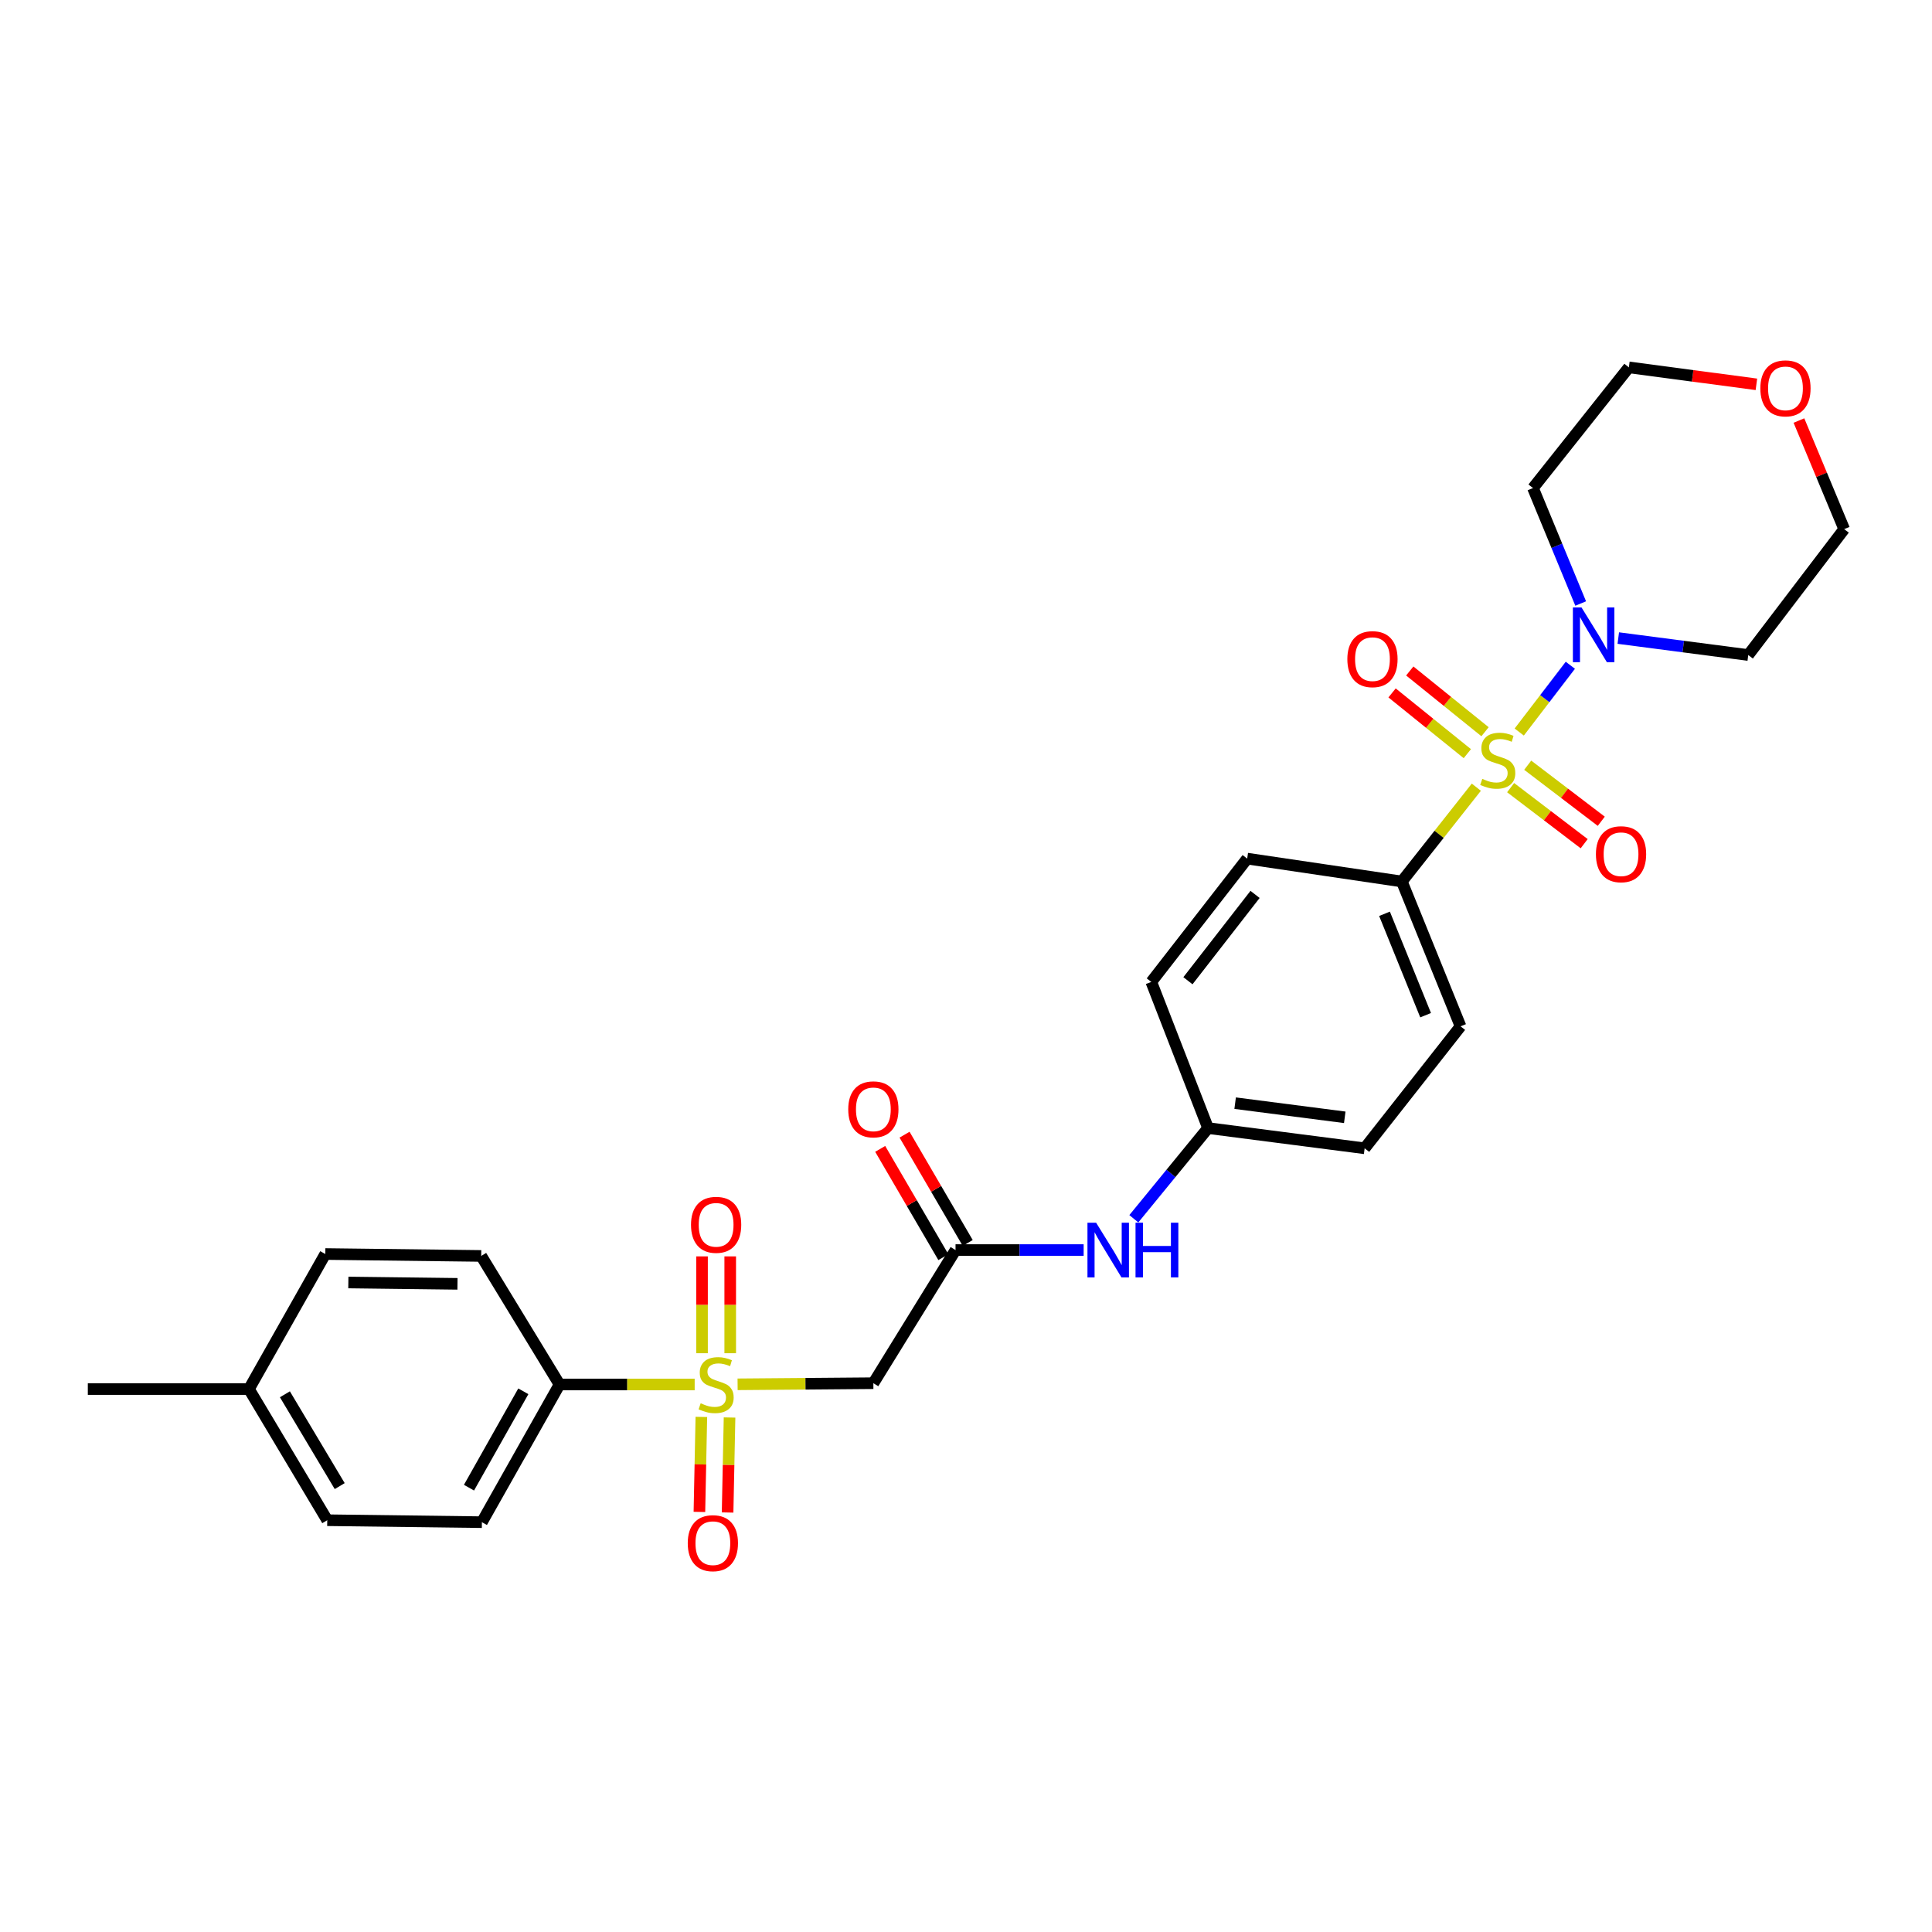 <?xml version='1.0' encoding='iso-8859-1'?>
<svg version='1.1' baseProfile='full'
              xmlns='http://www.w3.org/2000/svg'
                      xmlns:rdkit='http://www.rdkit.org/xml'
                      xmlns:xlink='http://www.w3.org/1999/xlink'
                  xml:space='preserve'
width='1000px' height='1000px' viewBox='0 0 1000 1000'>
<!-- END OF HEADER -->
<rect style='opacity:1.0;fill:#FFFFFF;stroke:none' width='1000' height='1000' x='0' y='0'> </rect>
<path class='bond-1' d='M 786.353,378.9 L 799.581,361.621' style='fill:none;fill-rule:evenodd;stroke:#CCCC00;stroke-width:6px;stroke-linecap:butt;stroke-linejoin:miter;stroke-opacity:1' />
<path class='bond-1' d='M 799.581,361.621 L 812.809,344.341' style='fill:none;fill-rule:evenodd;stroke:#0000FF;stroke-width:6px;stroke-linecap:butt;stroke-linejoin:miter;stroke-opacity:1' />
<path class='bond-4' d='M 764.15,407.452 L 744.868,431.853' style='fill:none;fill-rule:evenodd;stroke:#CCCC00;stroke-width:6px;stroke-linecap:butt;stroke-linejoin:miter;stroke-opacity:1' />
<path class='bond-4' d='M 744.868,431.853 L 725.587,456.255' style='fill:none;fill-rule:evenodd;stroke:#000000;stroke-width:6px;stroke-linecap:butt;stroke-linejoin:miter;stroke-opacity:1' />
<path class='bond-6' d='M 768.651,378.74 L 749.172,363.018' style='fill:none;fill-rule:evenodd;stroke:#CCCC00;stroke-width:6px;stroke-linecap:butt;stroke-linejoin:miter;stroke-opacity:1' />
<path class='bond-6' d='M 749.172,363.018 L 729.693,347.297' style='fill:none;fill-rule:evenodd;stroke:#FF0000;stroke-width:6px;stroke-linecap:butt;stroke-linejoin:miter;stroke-opacity:1' />
<path class='bond-6' d='M 759.487,390.095 L 740.008,374.373' style='fill:none;fill-rule:evenodd;stroke:#CCCC00;stroke-width:6px;stroke-linecap:butt;stroke-linejoin:miter;stroke-opacity:1' />
<path class='bond-6' d='M 740.008,374.373 L 720.529,358.652' style='fill:none;fill-rule:evenodd;stroke:#FF0000;stroke-width:6px;stroke-linecap:butt;stroke-linejoin:miter;stroke-opacity:1' />
<path class='bond-7' d='M 781.896,407.679 L 800.932,422.186' style='fill:none;fill-rule:evenodd;stroke:#CCCC00;stroke-width:6px;stroke-linecap:butt;stroke-linejoin:miter;stroke-opacity:1' />
<path class='bond-7' d='M 800.932,422.186 L 819.969,436.693' style='fill:none;fill-rule:evenodd;stroke:#FF0000;stroke-width:6px;stroke-linecap:butt;stroke-linejoin:miter;stroke-opacity:1' />
<path class='bond-7' d='M 790.74,396.072 L 809.777,410.58' style='fill:none;fill-rule:evenodd;stroke:#CCCC00;stroke-width:6px;stroke-linecap:butt;stroke-linejoin:miter;stroke-opacity:1' />
<path class='bond-7' d='M 809.777,410.58 L 828.814,425.087' style='fill:none;fill-rule:evenodd;stroke:#FF0000;stroke-width:6px;stroke-linecap:butt;stroke-linejoin:miter;stroke-opacity:1' />
<path class='bond-0' d='M 381.78,716.519 L 416.914,716.229' style='fill:none;fill-rule:evenodd;stroke:#CCCC00;stroke-width:6px;stroke-linecap:butt;stroke-linejoin:miter;stroke-opacity:1' />
<path class='bond-0' d='M 416.914,716.229 L 452.049,715.938' style='fill:none;fill-rule:evenodd;stroke:#000000;stroke-width:6px;stroke-linecap:butt;stroke-linejoin:miter;stroke-opacity:1' />
<path class='bond-5' d='M 359.559,716.611 L 324.586,716.611' style='fill:none;fill-rule:evenodd;stroke:#CCCC00;stroke-width:6px;stroke-linecap:butt;stroke-linejoin:miter;stroke-opacity:1' />
<path class='bond-5' d='M 324.586,716.611 L 289.614,716.611' style='fill:none;fill-rule:evenodd;stroke:#000000;stroke-width:6px;stroke-linecap:butt;stroke-linejoin:miter;stroke-opacity:1' />
<path class='bond-8' d='M 363.022,733.393 L 362.517,757.981' style='fill:none;fill-rule:evenodd;stroke:#CCCC00;stroke-width:6px;stroke-linecap:butt;stroke-linejoin:miter;stroke-opacity:1' />
<path class='bond-8' d='M 362.517,757.981 L 362.012,782.569' style='fill:none;fill-rule:evenodd;stroke:#FF0000;stroke-width:6px;stroke-linecap:butt;stroke-linejoin:miter;stroke-opacity:1' />
<path class='bond-8' d='M 377.612,733.693 L 377.106,758.281' style='fill:none;fill-rule:evenodd;stroke:#CCCC00;stroke-width:6px;stroke-linecap:butt;stroke-linejoin:miter;stroke-opacity:1' />
<path class='bond-8' d='M 377.106,758.281 L 376.601,782.869' style='fill:none;fill-rule:evenodd;stroke:#FF0000;stroke-width:6px;stroke-linecap:butt;stroke-linejoin:miter;stroke-opacity:1' />
<path class='bond-9' d='M 377.961,700.423 L 377.961,675.364' style='fill:none;fill-rule:evenodd;stroke:#CCCC00;stroke-width:6px;stroke-linecap:butt;stroke-linejoin:miter;stroke-opacity:1' />
<path class='bond-9' d='M 377.961,675.364 L 377.961,650.305' style='fill:none;fill-rule:evenodd;stroke:#FF0000;stroke-width:6px;stroke-linecap:butt;stroke-linejoin:miter;stroke-opacity:1' />
<path class='bond-9' d='M 363.369,700.423 L 363.369,675.364' style='fill:none;fill-rule:evenodd;stroke:#CCCC00;stroke-width:6px;stroke-linecap:butt;stroke-linejoin:miter;stroke-opacity:1' />
<path class='bond-9' d='M 363.369,675.364 L 363.369,650.305' style='fill:none;fill-rule:evenodd;stroke:#FF0000;stroke-width:6px;stroke-linecap:butt;stroke-linejoin:miter;stroke-opacity:1' />
<path class='bond-17' d='M 818.163,312.382 L 805.818,282.498' style='fill:none;fill-rule:evenodd;stroke:#0000FF;stroke-width:6px;stroke-linecap:butt;stroke-linejoin:miter;stroke-opacity:1' />
<path class='bond-17' d='M 805.818,282.498 L 793.472,252.613' style='fill:none;fill-rule:evenodd;stroke:#000000;stroke-width:6px;stroke-linecap:butt;stroke-linejoin:miter;stroke-opacity:1' />
<path class='bond-18' d='M 837.62,330.263 L 871.256,334.655' style='fill:none;fill-rule:evenodd;stroke:#0000FF;stroke-width:6px;stroke-linecap:butt;stroke-linejoin:miter;stroke-opacity:1' />
<path class='bond-18' d='M 871.256,334.655 L 904.892,339.047' style='fill:none;fill-rule:evenodd;stroke:#000000;stroke-width:6px;stroke-linecap:butt;stroke-linejoin:miter;stroke-opacity:1' />
<path class='bond-2' d='M 452.049,715.938 L 494.585,647.031' style='fill:none;fill-rule:evenodd;stroke:#000000;stroke-width:6px;stroke-linecap:butt;stroke-linejoin:miter;stroke-opacity:1' />
<path class='bond-3' d='M 494.585,647.031 L 527.739,647.031' style='fill:none;fill-rule:evenodd;stroke:#000000;stroke-width:6px;stroke-linecap:butt;stroke-linejoin:miter;stroke-opacity:1' />
<path class='bond-3' d='M 527.739,647.031 L 560.894,647.031' style='fill:none;fill-rule:evenodd;stroke:#0000FF;stroke-width:6px;stroke-linecap:butt;stroke-linejoin:miter;stroke-opacity:1' />
<path class='bond-11' d='M 500.887,643.354 L 484.539,615.33' style='fill:none;fill-rule:evenodd;stroke:#000000;stroke-width:6px;stroke-linecap:butt;stroke-linejoin:miter;stroke-opacity:1' />
<path class='bond-11' d='M 484.539,615.33 L 468.192,587.305' style='fill:none;fill-rule:evenodd;stroke:#FF0000;stroke-width:6px;stroke-linecap:butt;stroke-linejoin:miter;stroke-opacity:1' />
<path class='bond-11' d='M 488.282,650.707 L 471.935,622.682' style='fill:none;fill-rule:evenodd;stroke:#000000;stroke-width:6px;stroke-linecap:butt;stroke-linejoin:miter;stroke-opacity:1' />
<path class='bond-11' d='M 471.935,622.682 L 455.587,594.657' style='fill:none;fill-rule:evenodd;stroke:#FF0000;stroke-width:6px;stroke-linecap:butt;stroke-linejoin:miter;stroke-opacity:1' />
<path class='bond-13' d='M 725.587,456.255 L 755.979,531.226' style='fill:none;fill-rule:evenodd;stroke:#000000;stroke-width:6px;stroke-linecap:butt;stroke-linejoin:miter;stroke-opacity:1' />
<path class='bond-13' d='M 716.622,472.982 L 737.897,525.462' style='fill:none;fill-rule:evenodd;stroke:#000000;stroke-width:6px;stroke-linecap:butt;stroke-linejoin:miter;stroke-opacity:1' />
<path class='bond-14' d='M 725.587,456.255 L 645.54,444.419' style='fill:none;fill-rule:evenodd;stroke:#000000;stroke-width:6px;stroke-linecap:butt;stroke-linejoin:miter;stroke-opacity:1' />
<path class='bond-15' d='M 289.614,716.611 L 249.428,787.877' style='fill:none;fill-rule:evenodd;stroke:#000000;stroke-width:6px;stroke-linecap:butt;stroke-linejoin:miter;stroke-opacity:1' />
<path class='bond-15' d='M 270.875,720.134 L 242.746,770.02' style='fill:none;fill-rule:evenodd;stroke:#000000;stroke-width:6px;stroke-linecap:butt;stroke-linejoin:miter;stroke-opacity:1' />
<path class='bond-16' d='M 289.614,716.611 L 249.072,650.071' style='fill:none;fill-rule:evenodd;stroke:#000000;stroke-width:6px;stroke-linecap:butt;stroke-linejoin:miter;stroke-opacity:1' />
<path class='bond-10' d='M 586.868,630.831 L 606.075,607.363' style='fill:none;fill-rule:evenodd;stroke:#0000FF;stroke-width:6px;stroke-linecap:butt;stroke-linejoin:miter;stroke-opacity:1' />
<path class='bond-10' d='M 606.075,607.363 L 625.282,583.895' style='fill:none;fill-rule:evenodd;stroke:#000000;stroke-width:6px;stroke-linecap:butt;stroke-linejoin:miter;stroke-opacity:1' />
<path class='bond-12' d='M 931.126,217.668 L 942.836,245.773' style='fill:none;fill-rule:evenodd;stroke:#FF0000;stroke-width:6px;stroke-linecap:butt;stroke-linejoin:miter;stroke-opacity:1' />
<path class='bond-12' d='M 942.836,245.773 L 954.545,273.877' style='fill:none;fill-rule:evenodd;stroke:#000000;stroke-width:6px;stroke-linecap:butt;stroke-linejoin:miter;stroke-opacity:1' />
<path class='bond-29' d='M 909.109,198.93 L 876.106,194.536' style='fill:none;fill-rule:evenodd;stroke:#FF0000;stroke-width:6px;stroke-linecap:butt;stroke-linejoin:miter;stroke-opacity:1' />
<path class='bond-29' d='M 876.106,194.536 L 843.102,190.142' style='fill:none;fill-rule:evenodd;stroke:#000000;stroke-width:6px;stroke-linecap:butt;stroke-linejoin:miter;stroke-opacity:1' />
<path class='bond-21' d='M 755.979,531.226 L 706.333,594.361' style='fill:none;fill-rule:evenodd;stroke:#000000;stroke-width:6px;stroke-linecap:butt;stroke-linejoin:miter;stroke-opacity:1' />
<path class='bond-20' d='M 645.54,444.419 L 595.911,508.243' style='fill:none;fill-rule:evenodd;stroke:#000000;stroke-width:6px;stroke-linecap:butt;stroke-linejoin:miter;stroke-opacity:1' />
<path class='bond-20' d='M 649.615,462.95 L 614.875,507.627' style='fill:none;fill-rule:evenodd;stroke:#000000;stroke-width:6px;stroke-linecap:butt;stroke-linejoin:miter;stroke-opacity:1' />
<path class='bond-22' d='M 249.428,787.877 L 169.382,786.864' style='fill:none;fill-rule:evenodd;stroke:#000000;stroke-width:6px;stroke-linecap:butt;stroke-linejoin:miter;stroke-opacity:1' />
<path class='bond-23' d='M 249.072,650.071 L 168.377,649.082' style='fill:none;fill-rule:evenodd;stroke:#000000;stroke-width:6px;stroke-linecap:butt;stroke-linejoin:miter;stroke-opacity:1' />
<path class='bond-23' d='M 236.789,664.513 L 180.303,663.821' style='fill:none;fill-rule:evenodd;stroke:#000000;stroke-width:6px;stroke-linecap:butt;stroke-linejoin:miter;stroke-opacity:1' />
<path class='bond-26' d='M 793.472,252.613 L 843.102,190.142' style='fill:none;fill-rule:evenodd;stroke:#000000;stroke-width:6px;stroke-linecap:butt;stroke-linejoin:miter;stroke-opacity:1' />
<path class='bond-25' d='M 904.892,339.047 L 954.545,273.877' style='fill:none;fill-rule:evenodd;stroke:#000000;stroke-width:6px;stroke-linecap:butt;stroke-linejoin:miter;stroke-opacity:1' />
<path class='bond-19' d='M 625.282,583.895 L 595.911,508.243' style='fill:none;fill-rule:evenodd;stroke:#000000;stroke-width:6px;stroke-linecap:butt;stroke-linejoin:miter;stroke-opacity:1' />
<path class='bond-28' d='M 625.282,583.895 L 706.333,594.361' style='fill:none;fill-rule:evenodd;stroke:#000000;stroke-width:6px;stroke-linecap:butt;stroke-linejoin:miter;stroke-opacity:1' />
<path class='bond-28' d='M 639.308,570.993 L 696.044,578.319' style='fill:none;fill-rule:evenodd;stroke:#000000;stroke-width:6px;stroke-linecap:butt;stroke-linejoin:miter;stroke-opacity:1' />
<path class='bond-30' d='M 169.382,786.864 L 128.857,718.978' style='fill:none;fill-rule:evenodd;stroke:#000000;stroke-width:6px;stroke-linecap:butt;stroke-linejoin:miter;stroke-opacity:1' />
<path class='bond-30' d='M 175.833,769.202 L 147.465,721.681' style='fill:none;fill-rule:evenodd;stroke:#000000;stroke-width:6px;stroke-linecap:butt;stroke-linejoin:miter;stroke-opacity:1' />
<path class='bond-24' d='M 168.377,649.082 L 128.857,718.978' style='fill:none;fill-rule:evenodd;stroke:#000000;stroke-width:6px;stroke-linecap:butt;stroke-linejoin:miter;stroke-opacity:1' />
<path class='bond-27' d='M 128.857,718.978 L 45.455,718.978' style='fill:none;fill-rule:evenodd;stroke:#000000;stroke-width:6px;stroke-linecap:butt;stroke-linejoin:miter;stroke-opacity:1' />
<path  class='atom-0' d='M 767.232 403.147
Q 767.552 403.267, 768.872 403.827
Q 770.192 404.387, 771.632 404.747
Q 773.112 405.067, 774.552 405.067
Q 777.232 405.067, 778.792 403.787
Q 780.352 402.467, 780.352 400.187
Q 780.352 398.627, 779.552 397.667
Q 778.792 396.707, 777.592 396.187
Q 776.392 395.667, 774.392 395.067
Q 771.872 394.307, 770.352 393.587
Q 768.872 392.867, 767.792 391.347
Q 766.752 389.827, 766.752 387.267
Q 766.752 383.707, 769.152 381.507
Q 771.592 379.307, 776.392 379.307
Q 779.672 379.307, 783.392 380.867
L 782.472 383.947
Q 779.072 382.547, 776.512 382.547
Q 773.752 382.547, 772.232 383.707
Q 770.712 384.827, 770.752 386.787
Q 770.752 388.307, 771.512 389.227
Q 772.312 390.147, 773.432 390.667
Q 774.592 391.187, 776.512 391.787
Q 779.072 392.587, 780.592 393.387
Q 782.112 394.187, 783.192 395.827
Q 784.312 397.427, 784.312 400.187
Q 784.312 404.107, 781.672 406.227
Q 779.072 408.307, 774.712 408.307
Q 772.192 408.307, 770.272 407.747
Q 768.392 407.227, 766.152 406.307
L 767.232 403.147
' fill='#CCCC00'/>
<path  class='atom-1' d='M 362.665 726.331
Q 362.985 726.451, 364.305 727.011
Q 365.625 727.571, 367.065 727.931
Q 368.545 728.251, 369.985 728.251
Q 372.665 728.251, 374.225 726.971
Q 375.785 725.651, 375.785 723.371
Q 375.785 721.811, 374.985 720.851
Q 374.225 719.891, 373.025 719.371
Q 371.825 718.851, 369.825 718.251
Q 367.305 717.491, 365.785 716.771
Q 364.305 716.051, 363.225 714.531
Q 362.185 713.011, 362.185 710.451
Q 362.185 706.891, 364.585 704.691
Q 367.025 702.491, 371.825 702.491
Q 375.105 702.491, 378.825 704.051
L 377.905 707.131
Q 374.505 705.731, 371.945 705.731
Q 369.185 705.731, 367.665 706.891
Q 366.145 708.011, 366.185 709.971
Q 366.185 711.491, 366.945 712.411
Q 367.745 713.331, 368.865 713.851
Q 370.025 714.371, 371.945 714.971
Q 374.505 715.771, 376.025 716.571
Q 377.545 717.371, 378.625 719.011
Q 379.745 720.611, 379.745 723.371
Q 379.745 727.291, 377.105 729.411
Q 374.505 731.491, 370.145 731.491
Q 367.625 731.491, 365.705 730.931
Q 363.825 730.411, 361.585 729.491
L 362.665 726.331
' fill='#CCCC00'/>
<path  class='atom-2' d='M 818.602 314.438
L 827.882 329.438
Q 828.802 330.918, 830.282 333.598
Q 831.762 336.278, 831.842 336.438
L 831.842 314.438
L 835.602 314.438
L 835.602 342.758
L 831.722 342.758
L 821.762 326.358
Q 820.602 324.438, 819.362 322.238
Q 818.162 320.038, 817.802 319.358
L 817.802 342.758
L 814.122 342.758
L 814.122 314.438
L 818.602 314.438
' fill='#0000FF'/>
<path  class='atom-7' d='M 697.386 341.17
Q 697.386 334.37, 700.746 330.57
Q 704.106 326.77, 710.386 326.77
Q 716.666 326.77, 720.026 330.57
Q 723.386 334.37, 723.386 341.17
Q 723.386 348.05, 719.986 351.97
Q 716.586 355.85, 710.386 355.85
Q 704.146 355.85, 700.746 351.97
Q 697.386 348.09, 697.386 341.17
M 710.386 352.65
Q 714.706 352.65, 717.026 349.77
Q 719.386 346.85, 719.386 341.17
Q 719.386 335.61, 717.026 332.81
Q 714.706 329.97, 710.386 329.97
Q 706.066 329.97, 703.706 332.77
Q 701.386 335.57, 701.386 341.17
Q 701.386 346.89, 703.706 349.77
Q 706.066 352.65, 710.386 352.65
' fill='#FF0000'/>
<path  class='atom-8' d='M 826.049 442.14
Q 826.049 435.34, 829.409 431.54
Q 832.769 427.74, 839.049 427.74
Q 845.329 427.74, 848.689 431.54
Q 852.049 435.34, 852.049 442.14
Q 852.049 449.02, 848.649 452.94
Q 845.249 456.82, 839.049 456.82
Q 832.809 456.82, 829.409 452.94
Q 826.049 449.06, 826.049 442.14
M 839.049 453.62
Q 843.369 453.62, 845.689 450.74
Q 848.049 447.82, 848.049 442.14
Q 848.049 436.58, 845.689 433.78
Q 843.369 430.94, 839.049 430.94
Q 834.729 430.94, 832.369 433.74
Q 830.049 436.54, 830.049 442.14
Q 830.049 447.86, 832.369 450.74
Q 834.729 453.62, 839.049 453.62
' fill='#FF0000'/>
<path  class='atom-9' d='M 355.979 798.747
Q 355.979 791.947, 359.339 788.147
Q 362.699 784.347, 368.979 784.347
Q 375.259 784.347, 378.619 788.147
Q 381.979 791.947, 381.979 798.747
Q 381.979 805.627, 378.579 809.547
Q 375.179 813.427, 368.979 813.427
Q 362.739 813.427, 359.339 809.547
Q 355.979 805.667, 355.979 798.747
M 368.979 810.227
Q 373.299 810.227, 375.619 807.347
Q 377.979 804.427, 377.979 798.747
Q 377.979 793.187, 375.619 790.387
Q 373.299 787.547, 368.979 787.547
Q 364.659 787.547, 362.299 790.347
Q 359.979 793.147, 359.979 798.747
Q 359.979 804.467, 362.299 807.347
Q 364.659 810.227, 368.979 810.227
' fill='#FF0000'/>
<path  class='atom-10' d='M 357.665 633.962
Q 357.665 627.162, 361.025 623.362
Q 364.385 619.562, 370.665 619.562
Q 376.945 619.562, 380.305 623.362
Q 383.665 627.162, 383.665 633.962
Q 383.665 640.842, 380.265 644.762
Q 376.865 648.642, 370.665 648.642
Q 364.425 648.642, 361.025 644.762
Q 357.665 640.882, 357.665 633.962
M 370.665 645.442
Q 374.985 645.442, 377.305 642.562
Q 379.665 639.642, 379.665 633.962
Q 379.665 628.402, 377.305 625.602
Q 374.985 622.762, 370.665 622.762
Q 366.345 622.762, 363.985 625.562
Q 361.665 628.362, 361.665 633.962
Q 361.665 639.682, 363.985 642.562
Q 366.345 645.442, 370.665 645.442
' fill='#FF0000'/>
<path  class='atom-11' d='M 567.349 632.871
L 576.629 647.871
Q 577.549 649.351, 579.029 652.031
Q 580.509 654.711, 580.589 654.871
L 580.589 632.871
L 584.349 632.871
L 584.349 661.191
L 580.469 661.191
L 570.509 644.791
Q 569.349 642.871, 568.109 640.671
Q 566.909 638.471, 566.549 637.791
L 566.549 661.191
L 562.869 661.191
L 562.869 632.871
L 567.349 632.871
' fill='#0000FF'/>
<path  class='atom-11' d='M 587.749 632.871
L 591.589 632.871
L 591.589 644.911
L 606.069 644.911
L 606.069 632.871
L 609.909 632.871
L 609.909 661.191
L 606.069 661.191
L 606.069 648.111
L 591.589 648.111
L 591.589 661.191
L 587.749 661.191
L 587.749 632.871
' fill='#0000FF'/>
<path  class='atom-12' d='M 439.049 574.191
Q 439.049 567.391, 442.409 563.591
Q 445.769 559.791, 452.049 559.791
Q 458.329 559.791, 461.689 563.591
Q 465.049 567.391, 465.049 574.191
Q 465.049 581.071, 461.649 584.991
Q 458.249 588.871, 452.049 588.871
Q 445.809 588.871, 442.409 584.991
Q 439.049 581.111, 439.049 574.191
M 452.049 585.671
Q 456.369 585.671, 458.689 582.791
Q 461.049 579.871, 461.049 574.191
Q 461.049 568.631, 458.689 565.831
Q 456.369 562.991, 452.049 562.991
Q 447.729 562.991, 445.369 565.791
Q 443.049 568.591, 443.049 574.191
Q 443.049 579.911, 445.369 582.791
Q 447.729 585.671, 452.049 585.671
' fill='#FF0000'/>
<path  class='atom-13' d='M 911.153 201.013
Q 911.153 194.213, 914.513 190.413
Q 917.873 186.613, 924.153 186.613
Q 930.433 186.613, 933.793 190.413
Q 937.153 194.213, 937.153 201.013
Q 937.153 207.893, 933.753 211.813
Q 930.353 215.693, 924.153 215.693
Q 917.913 215.693, 914.513 211.813
Q 911.153 207.933, 911.153 201.013
M 924.153 212.493
Q 928.473 212.493, 930.793 209.613
Q 933.153 206.693, 933.153 201.013
Q 933.153 195.453, 930.793 192.653
Q 928.473 189.813, 924.153 189.813
Q 919.833 189.813, 917.473 192.613
Q 915.153 195.413, 915.153 201.013
Q 915.153 206.733, 917.473 209.613
Q 919.833 212.493, 924.153 212.493
' fill='#FF0000'/>
</svg>
